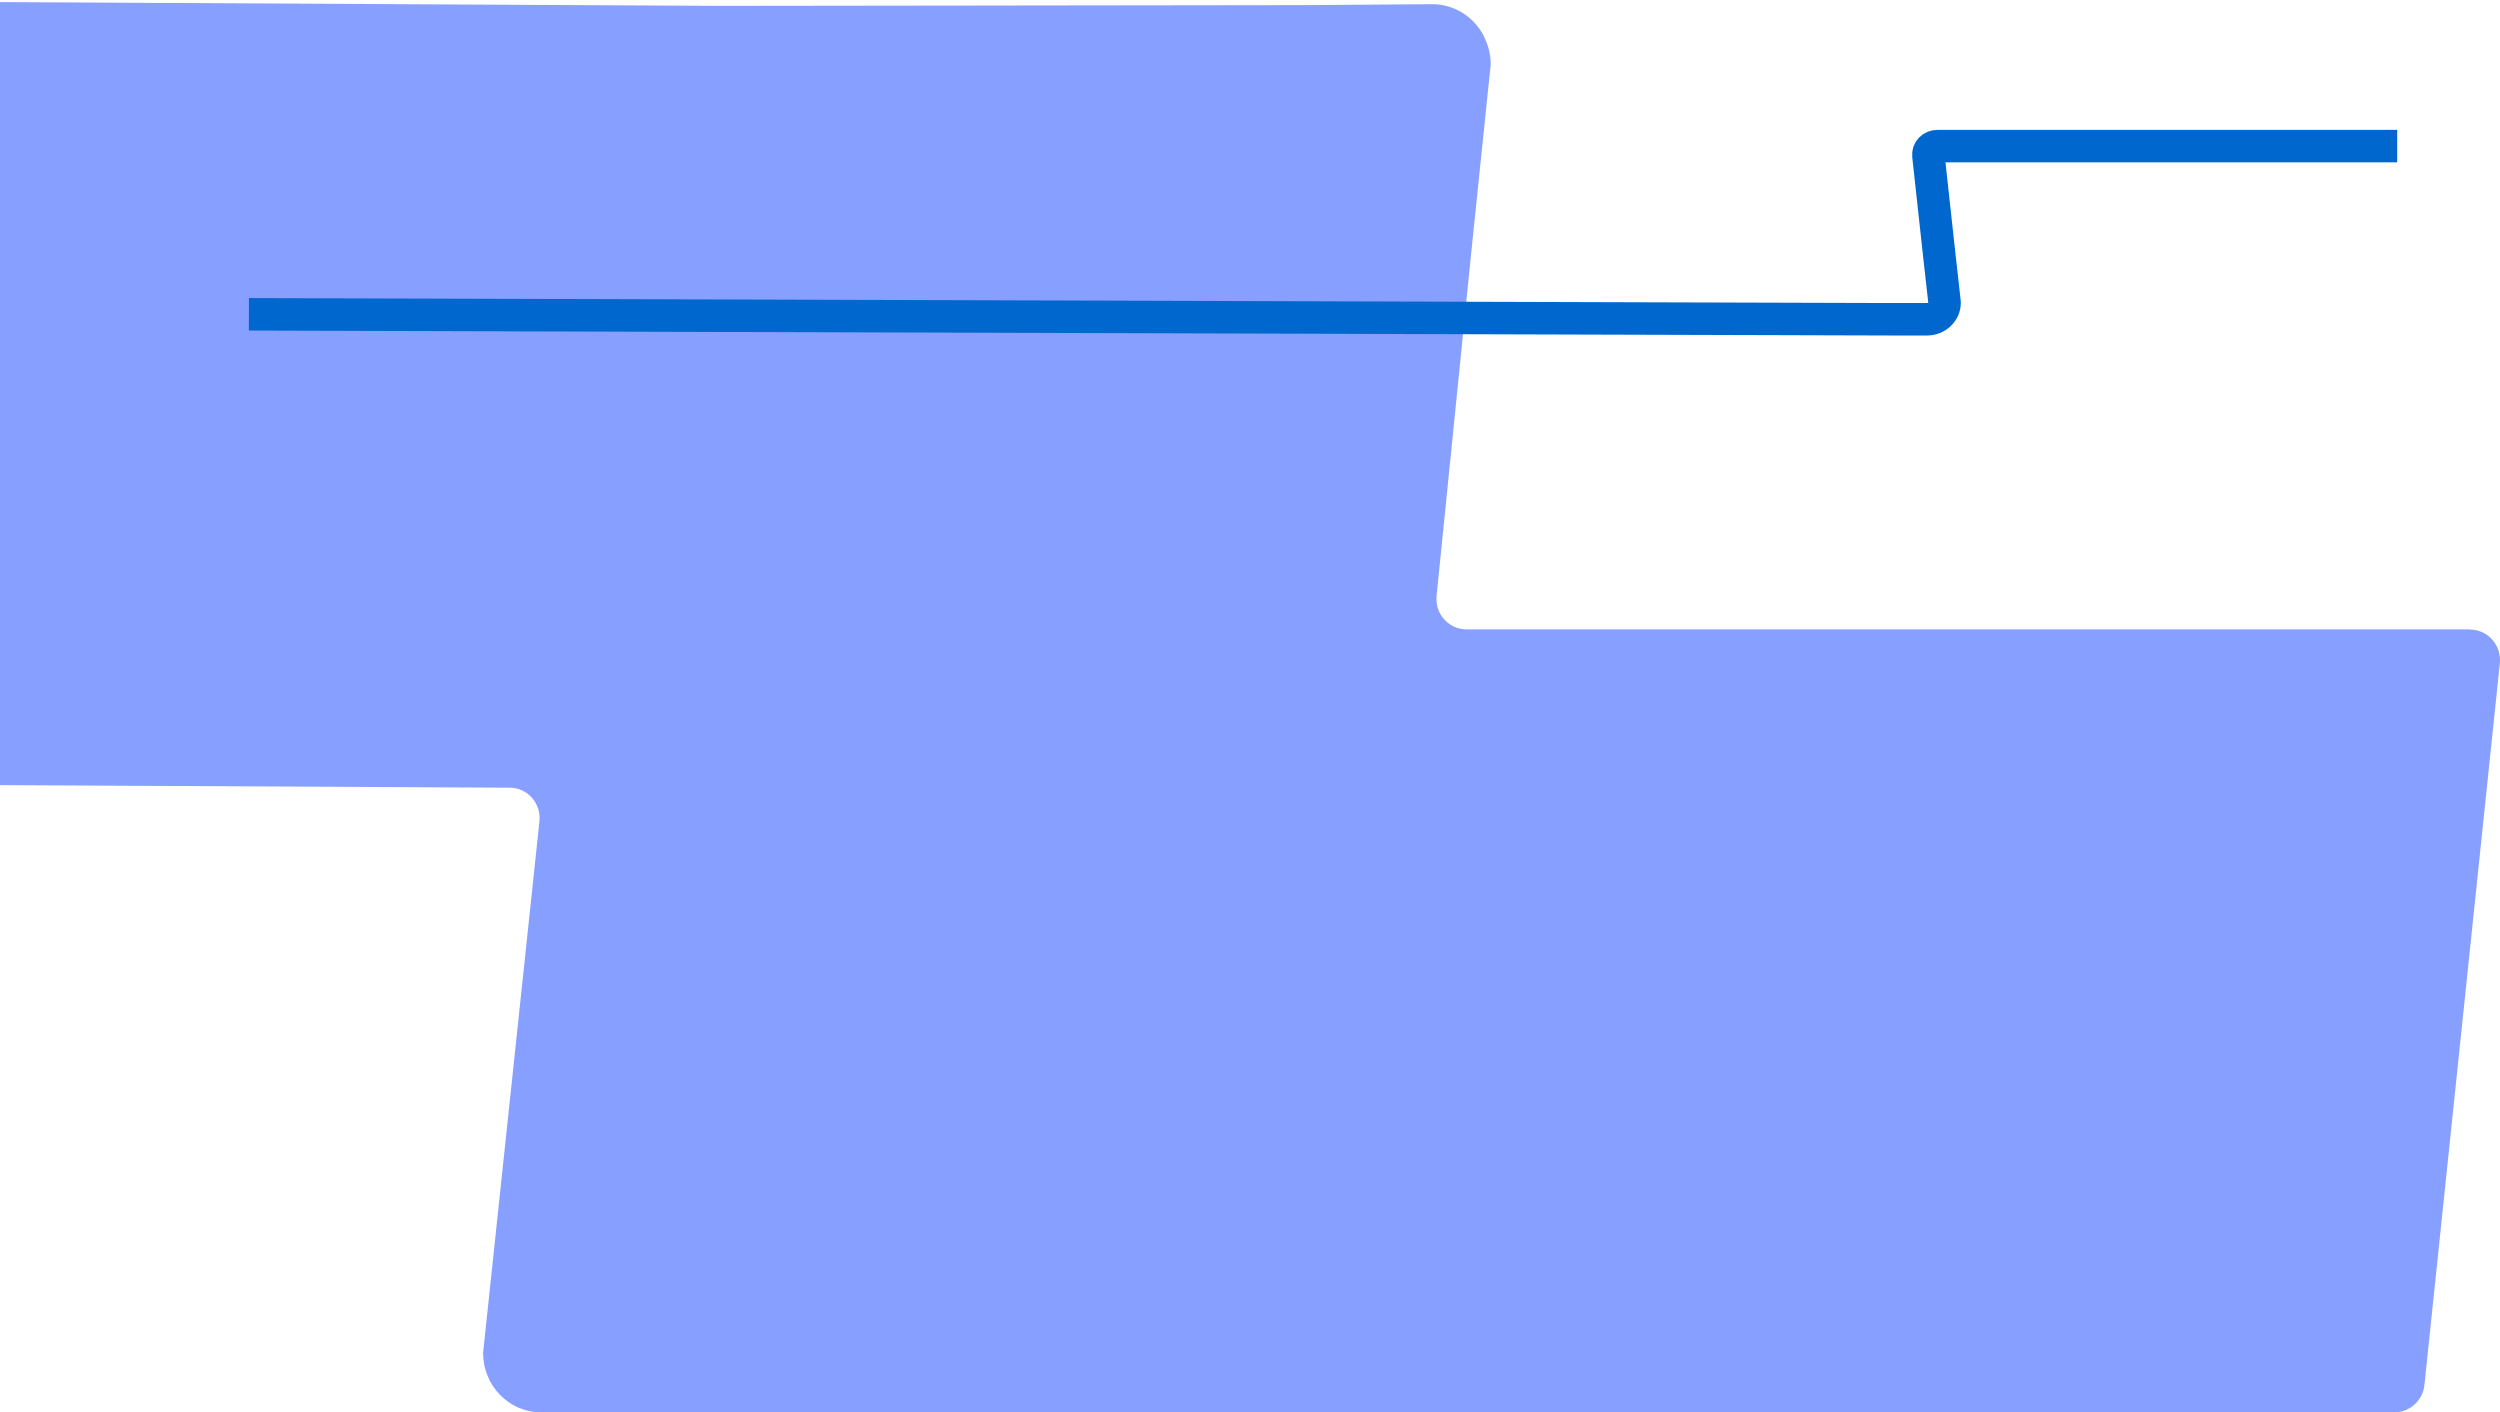 <svg width="462" height="261" viewBox="0 0 462 261" fill="none" xmlns="http://www.w3.org/2000/svg">
<path d="M456.485 116.312H271C267.723 116.312 265.137 113.436 265.482 110.103L271.828 47.247L275.484 11.891C275.484 10.347 275.173 8.909 274.621 7.576C273.035 3.613 269.206 0.807 264.757 0.772L241.304 0.947L133.421 1.087L-73.482 0C-76.31 0 -78.725 2.175 -79.001 5.051L-92.969 138.41C-93.314 141.742 -90.761 144.653 -87.45 144.653H-31.06V144.934L94.206 145.565C97.483 145.565 100.035 148.476 99.69 151.774L89.274 250.021C89.274 256.054 94.034 260.965 99.931 261H442.482C445.31 261 447.725 258.825 448.035 255.949L461.969 122.59C462.314 119.258 459.761 116.347 456.45 116.347L456.485 116.312Z" fill="#879FFF"/>
<path d="M443 27L358.018 27C357.785 27.001 357.555 27.047 357.343 27.136C357.131 27.225 356.941 27.355 356.786 27.517C356.63 27.679 356.512 27.87 356.44 28.077C356.368 28.285 356.343 28.504 356.366 28.721L358.269 46.153L359.361 55.926C359.365 56.733 359.029 57.509 358.426 58.085C357.823 58.661 357.002 58.99 356.142 59L349.144 59L46 58.086" stroke="#0067CF" stroke-width="6" stroke-miterlimit="10"/>
</svg>
